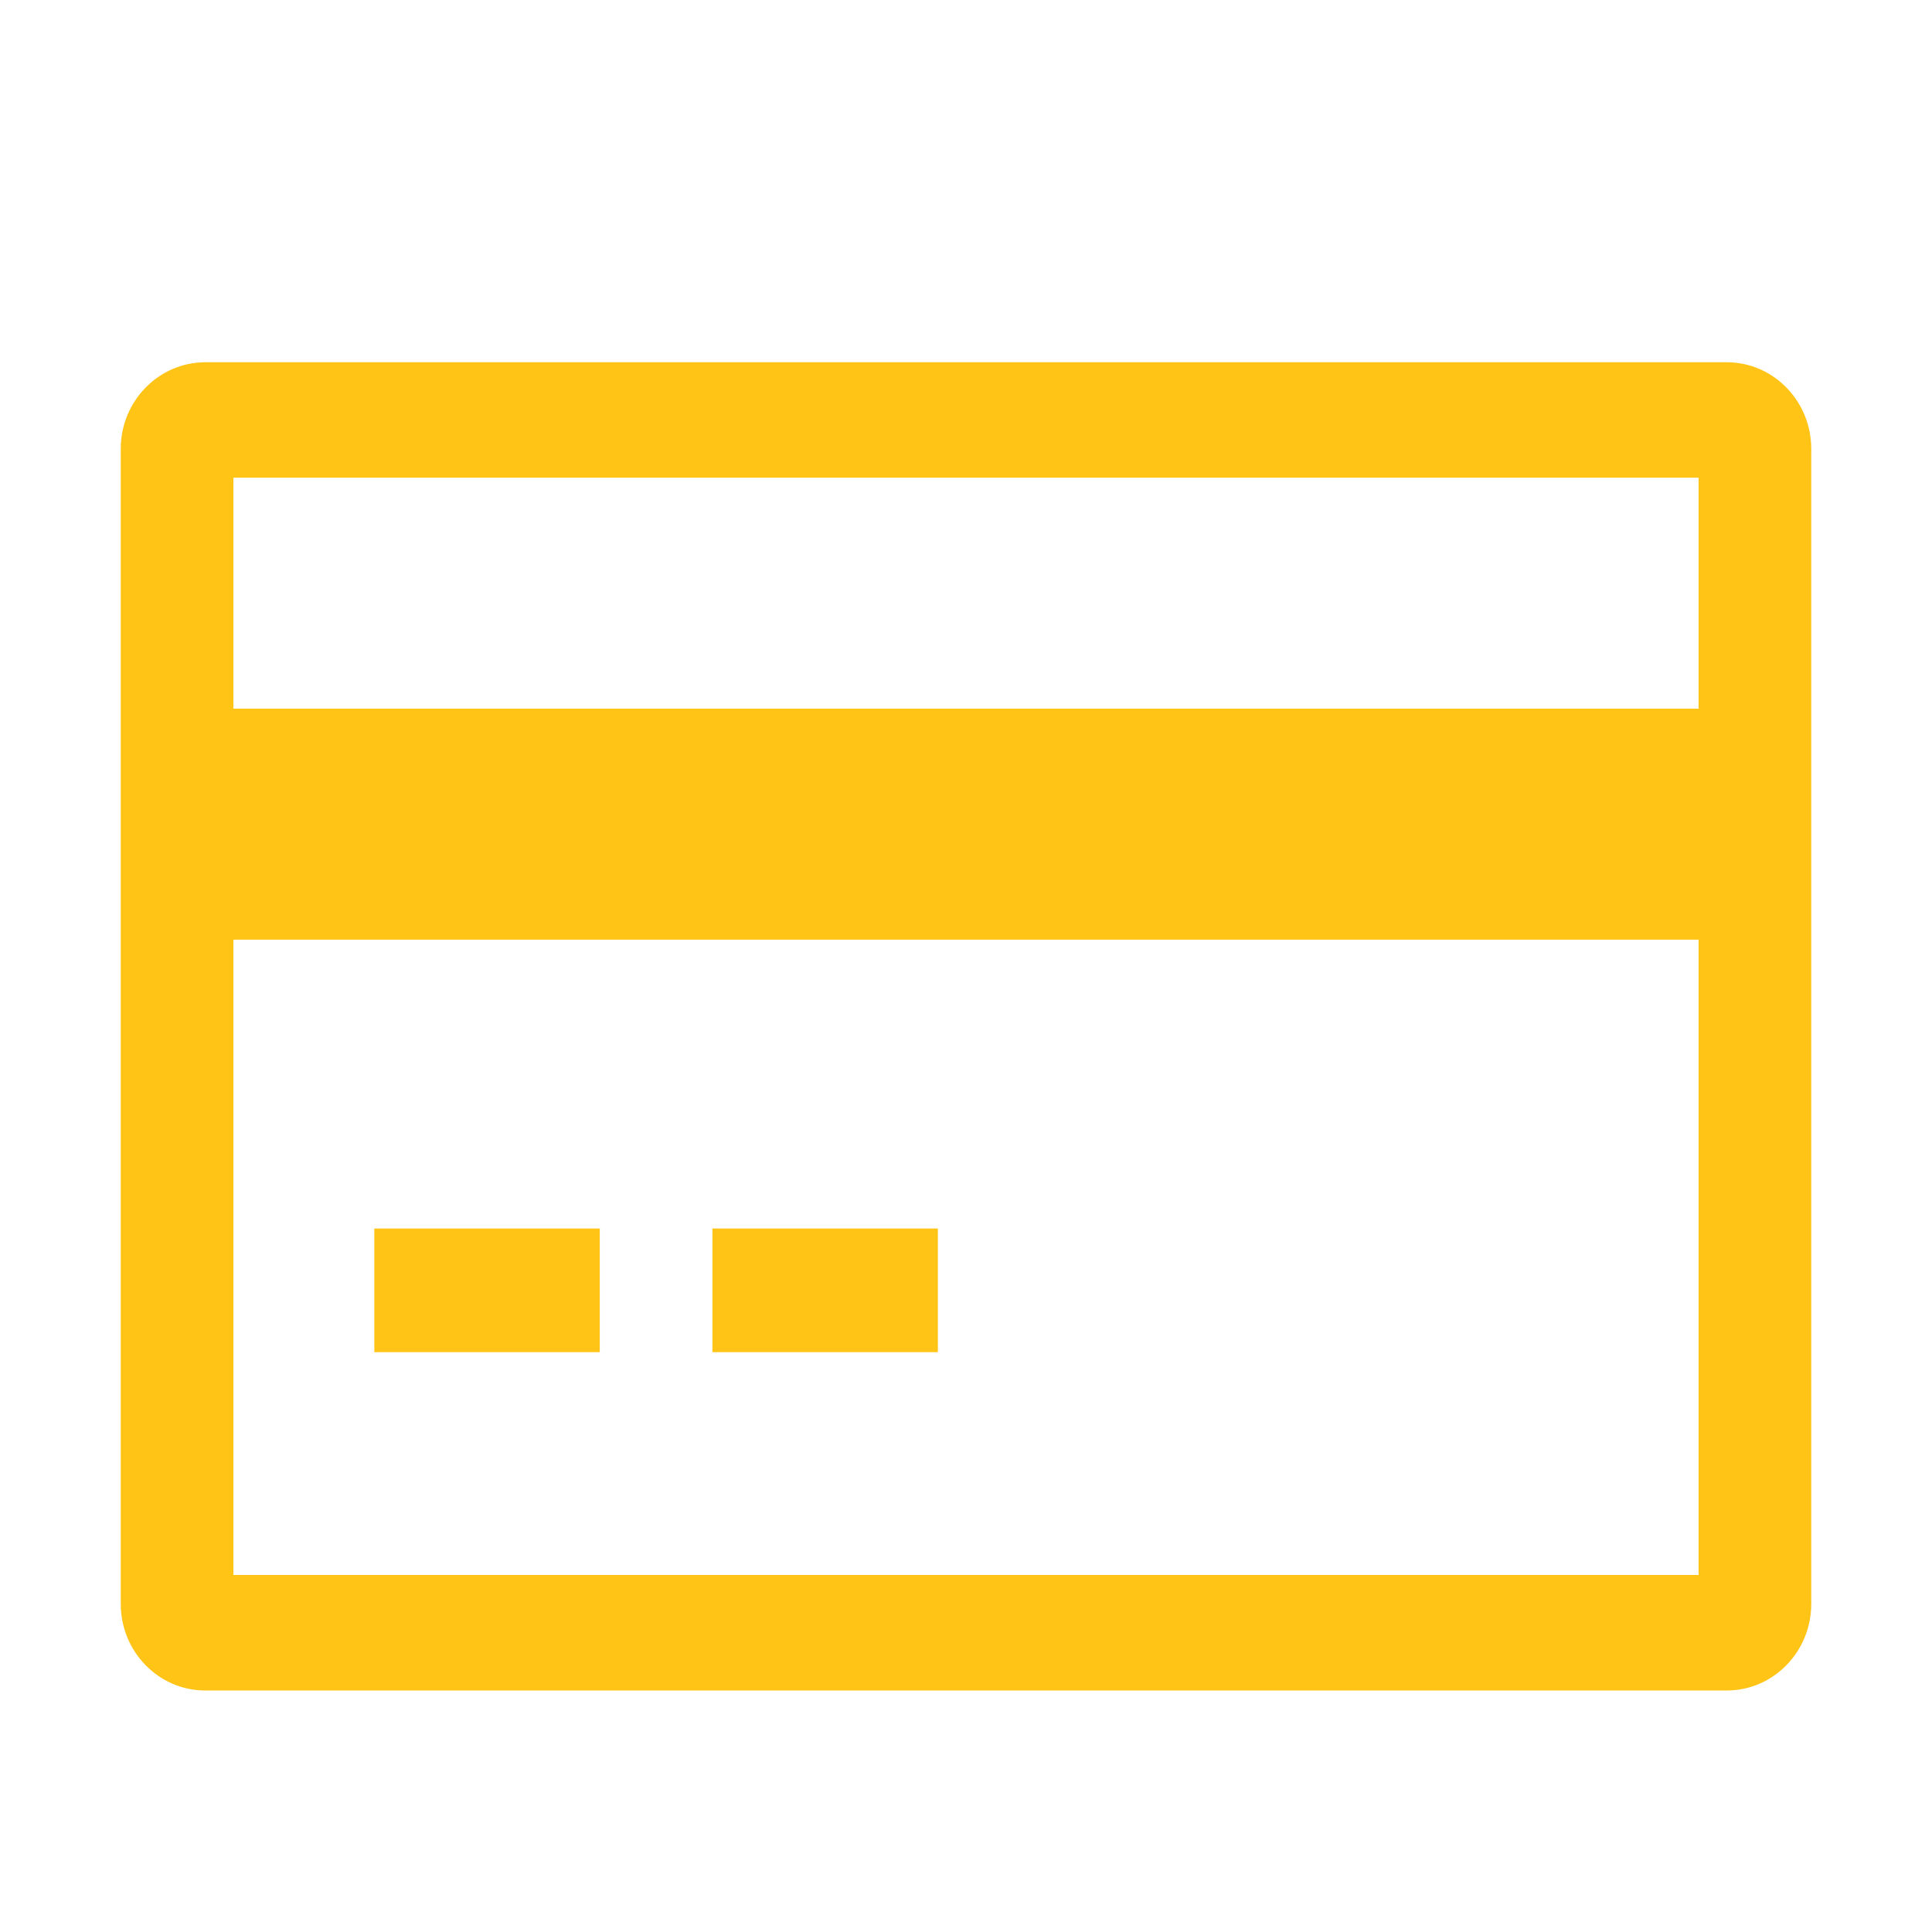 <?xml version="1.0" encoding="UTF-8"?><svg width="16px" height="16px" version="1.1" xmlns="http://www.w3.org/2000/svg" xmlns:xlink="http://www.w3.org/1999/xlink"><title>card</title><g id="card" stroke="none" stroke-width="1" fill="none" fill-rule="evenodd"><g id="Group" transform="translate(1, 3)" fill="#FFC416" fill-rule="nonzero"><path d="M13.3,0 L0.7,0 C0.314,0.001 0,0.321 0,0.717 L0,10.283 C0,10.679 0.314,11 0.7,11 L13.3,11 C13.686,11 14,10.679 14,10.283 L14,0.717 C14,0.321 13.686,0 13.3,0 L13.3,0 Z M13.067,0.956 L13.067,2.869 L0.933,2.869 L0.933,0.956 L13.067,0.956 Z M0.933,10.043 L0.933,4.782 L13.067,4.782 L13.067,10.043 L0.933,10.043 Z" id="Path_330"/><path d="M2.1,7.174 L3.967,7.174 L3.967,8.198 L2.1,8.198 L2.1,7.174 Z M4.9,7.174 L6.767,7.174 L6.767,8.198 L4.9,8.198 L4.9,7.174 Z" id="Path_331"/></g></g></svg>